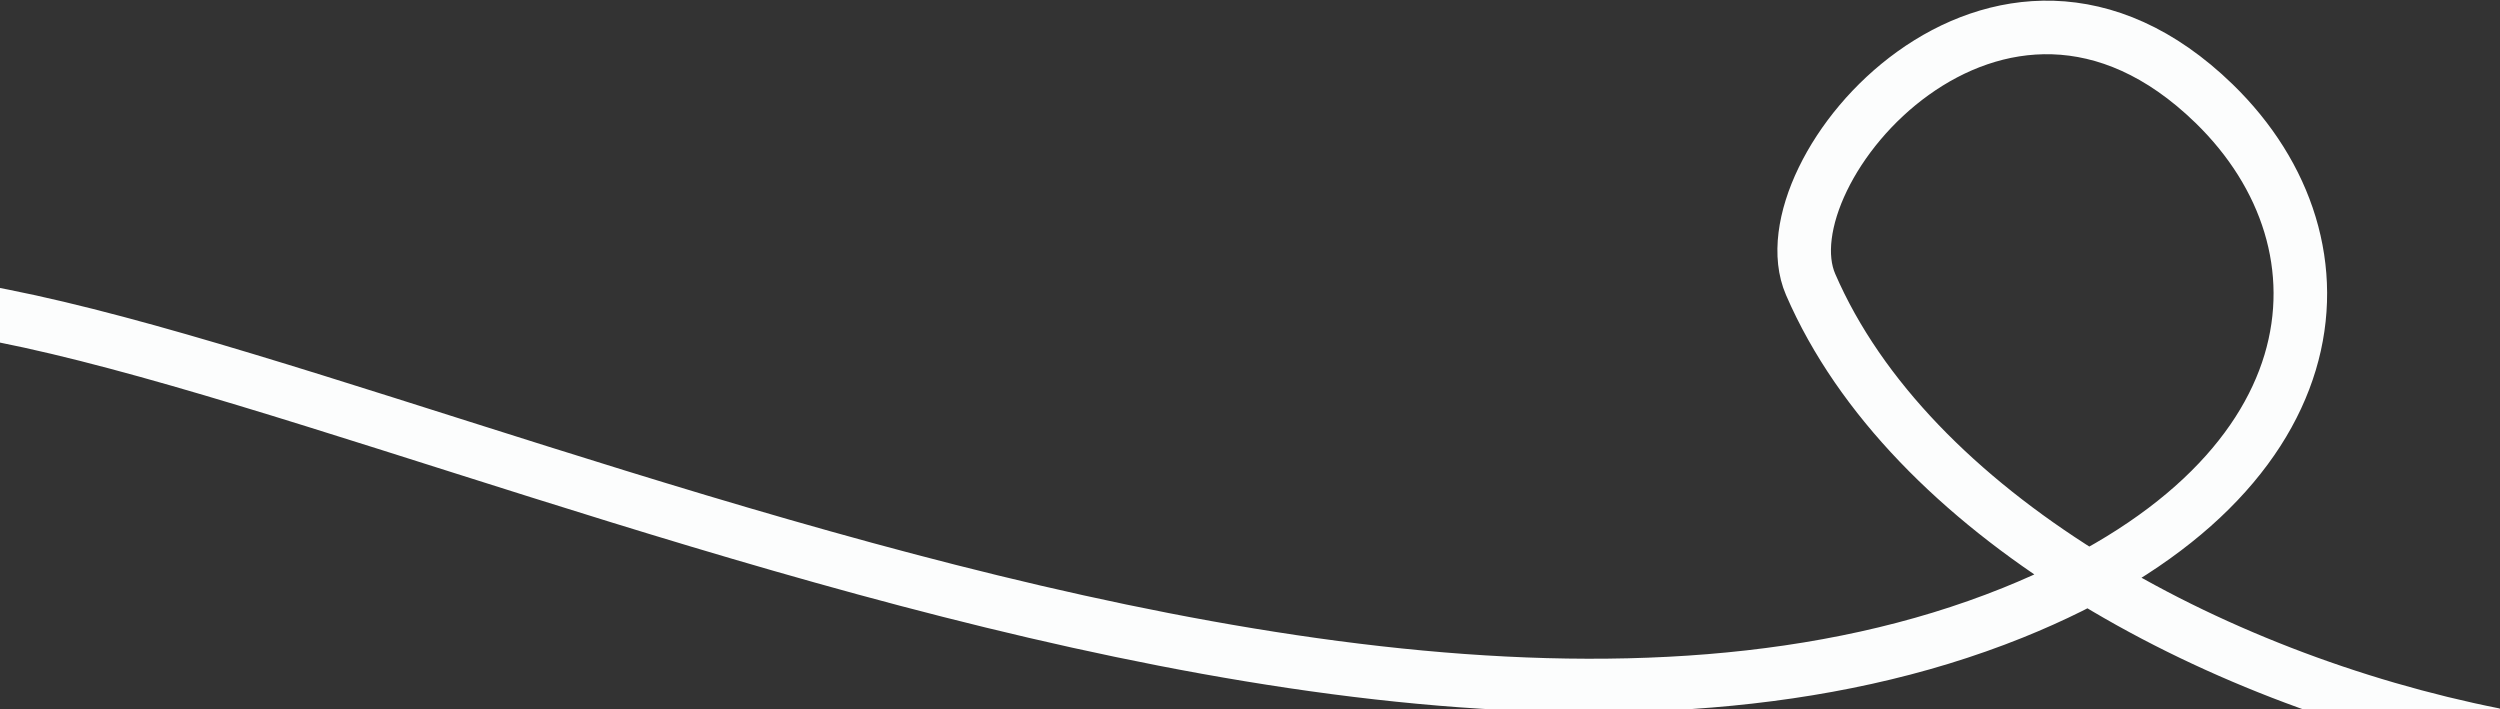 <svg width="1167" height="331" viewBox="0 0 1167 331" fill="none" xmlns="http://www.w3.org/2000/svg">
<rect x="0" y="0" width="1167" height="331" fill="#333333" stroke="none"/>
<path d="M1164.5 343C1031.31 316.533 891.396 239.502 845.189 132.759C822.491 80.325 932.751 -49.552 1033.5 48.328C1101.86 114.746 1091.2 225 939.581 286.035C587.26 427.86 4.421 74.796 -106 151.201" stroke="#FCFDFD" stroke-width="25"/>
</svg>
